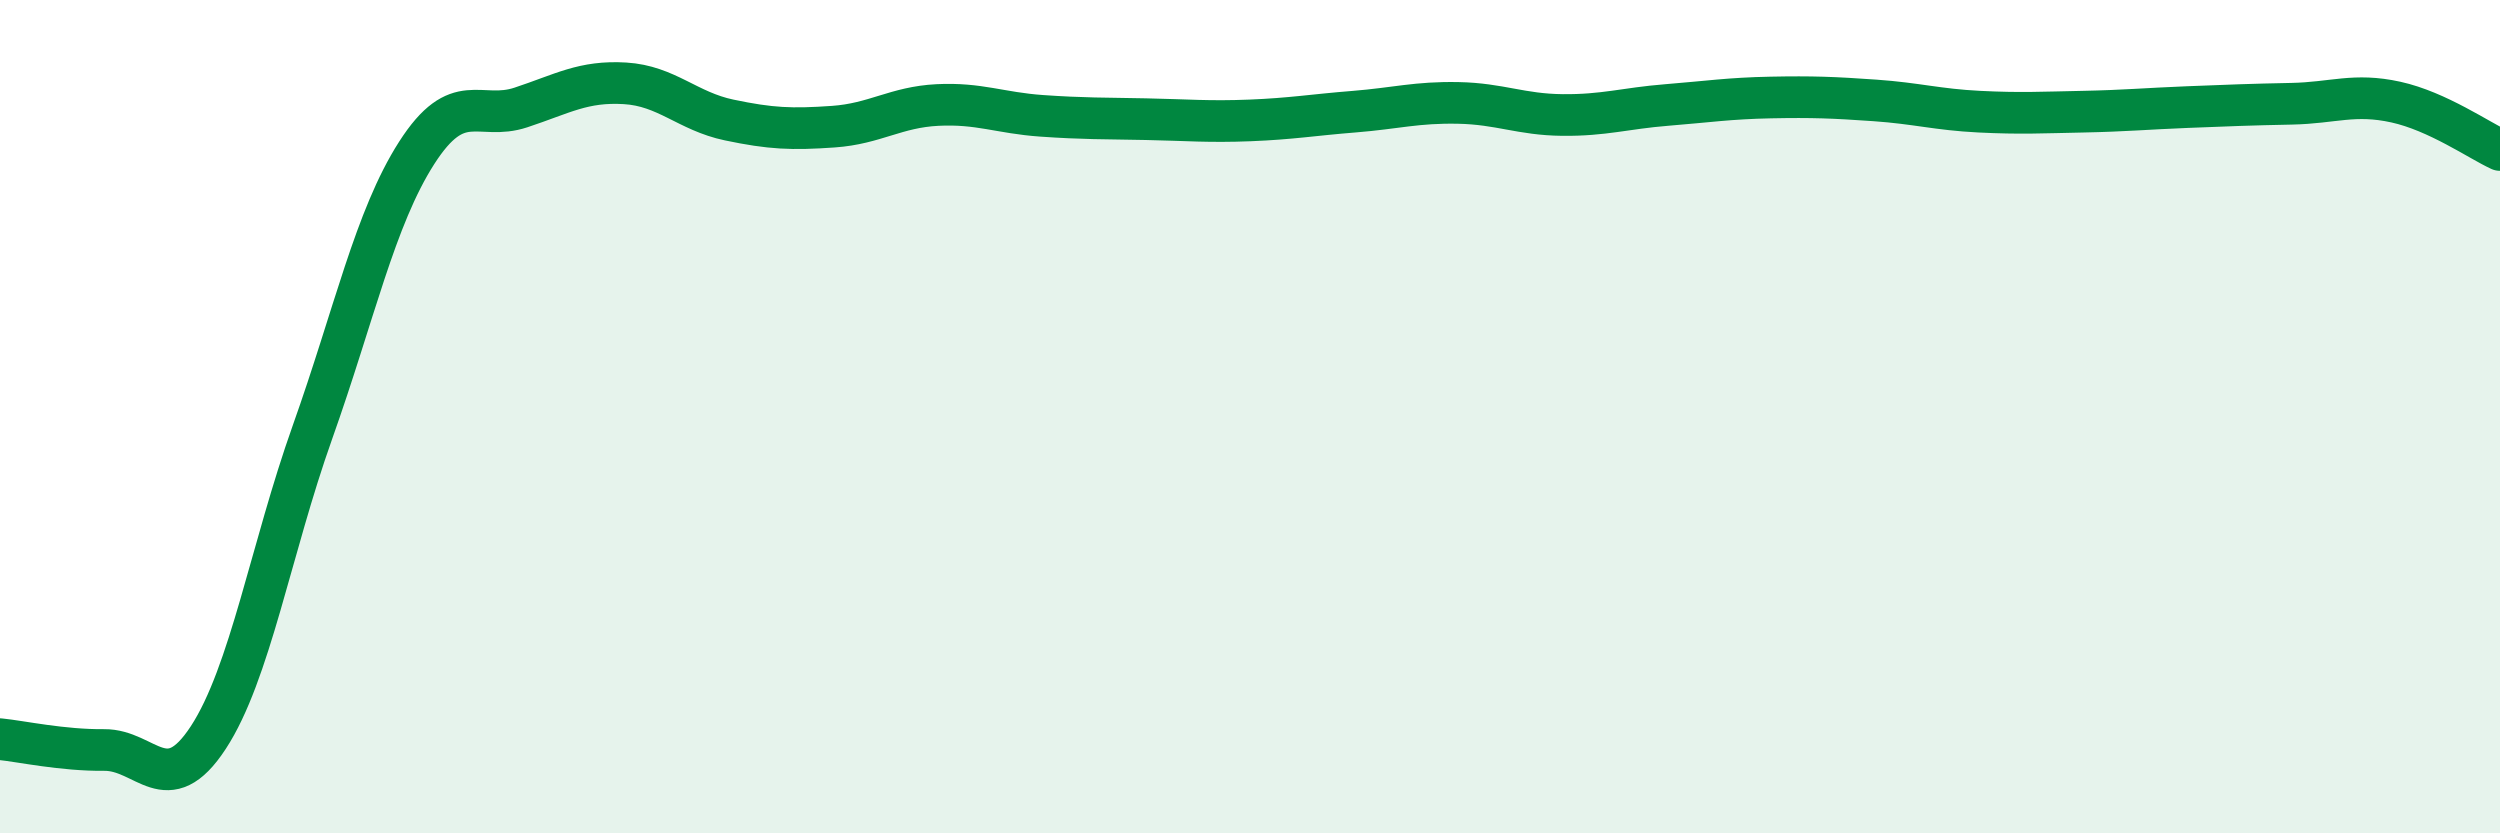 
    <svg width="60" height="20" viewBox="0 0 60 20" xmlns="http://www.w3.org/2000/svg">
      <path
        d="M 0,17.74 C 0.5,17.79 1.5,18.01 2.5,18 C 3.5,17.99 4,19.23 5,17.7 C 6,16.17 6.5,13.18 7.5,10.37 C 8.5,7.56 9,5.23 10,3.67 C 11,2.11 11.5,2.91 12.5,2.58 C 13.5,2.25 14,1.94 15,2 C 16,2.06 16.5,2.67 17.5,2.88 C 18.5,3.09 19,3.11 20,3.04 C 21,2.97 21.5,2.57 22.5,2.52 C 23.5,2.47 24,2.71 25,2.78 C 26,2.85 26.5,2.84 27.5,2.86 C 28.5,2.88 29,2.93 30,2.89 C 31,2.85 31.5,2.76 32.5,2.68 C 33.5,2.6 34,2.45 35,2.47 C 36,2.49 36.5,2.75 37.5,2.76 C 38.5,2.77 39,2.6 40,2.52 C 41,2.44 41.5,2.36 42.5,2.34 C 43.5,2.32 44,2.34 45,2.41 C 46,2.48 46.5,2.63 47.5,2.68 C 48.5,2.73 49,2.7 50,2.68 C 51,2.66 51.5,2.61 52.5,2.57 C 53.5,2.53 54,2.51 55,2.49 C 56,2.47 56.5,2.23 57.5,2.45 C 58.5,2.67 59.5,3.37 60,3.6L60 20L0 20Z"
        fill="#008740"
        opacity="0.1"
        stroke-linecap="round"
        stroke-linejoin="round"
      />
      <path
        d="M 0,17.74 C 0.5,17.79 1.5,18.01 2.5,18 C 3.5,17.99 4,19.23 5,17.7 C 6,16.17 6.5,13.18 7.5,10.37 C 8.5,7.56 9,5.23 10,3.67 C 11,2.11 11.5,2.91 12.5,2.58 C 13.5,2.25 14,1.94 15,2 C 16,2.06 16.5,2.67 17.5,2.88 C 18.5,3.09 19,3.11 20,3.04 C 21,2.97 21.5,2.57 22.5,2.52 C 23.5,2.47 24,2.71 25,2.78 C 26,2.85 26.5,2.84 27.5,2.86 C 28.5,2.88 29,2.93 30,2.89 C 31,2.85 31.5,2.76 32.5,2.68 C 33.5,2.6 34,2.45 35,2.47 C 36,2.49 36.5,2.75 37.5,2.76 C 38.5,2.77 39,2.6 40,2.52 C 41,2.44 41.5,2.36 42.5,2.34 C 43.5,2.32 44,2.34 45,2.41 C 46,2.48 46.5,2.63 47.5,2.68 C 48.5,2.73 49,2.7 50,2.68 C 51,2.66 51.5,2.61 52.5,2.57 C 53.5,2.53 54,2.51 55,2.49 C 56,2.47 56.5,2.23 57.5,2.45 C 58.5,2.67 59.5,3.37 60,3.6"
        stroke="#008740"
        stroke-width="1"
        fill="none"
        stroke-linecap="round"
        stroke-linejoin="round"
      />
    </svg>
  
